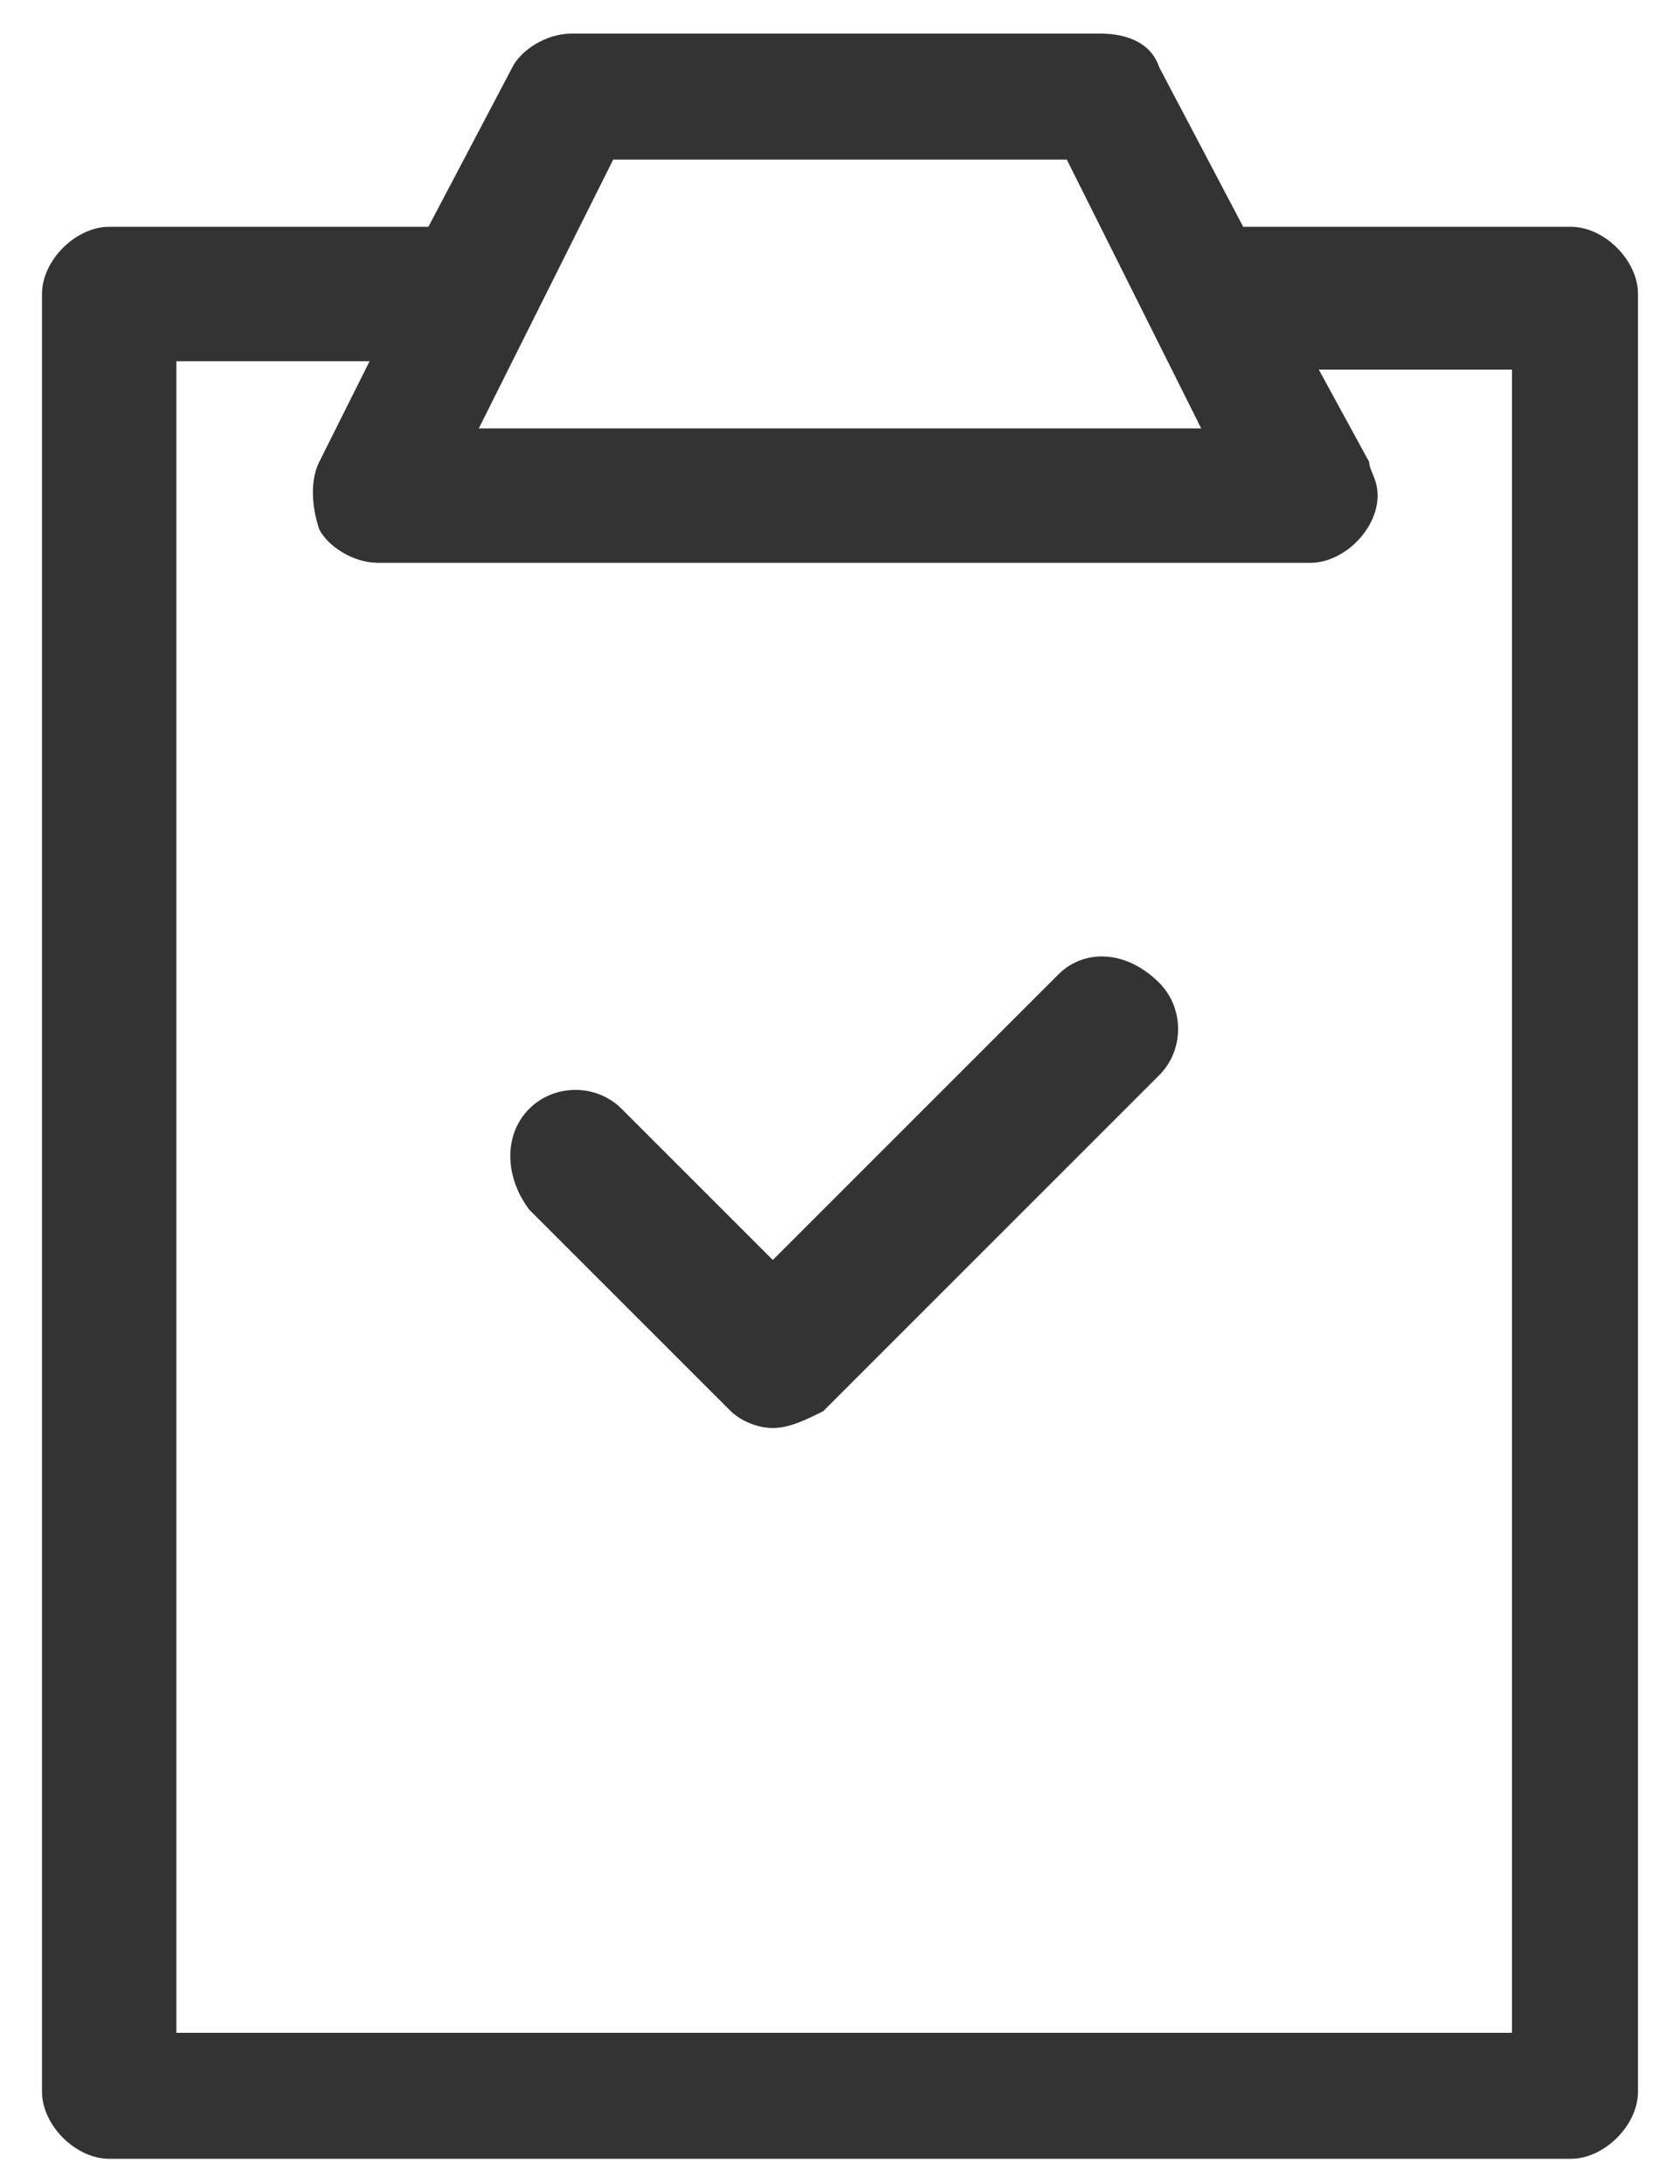 <?xml version="1.0" encoding="utf-8"?>
<!-- Generator: Adobe Illustrator 24.0.0, SVG Export Plug-In . SVG Version: 6.00 Build 0)  -->
<svg version="1.1" id="レイヤー_1" xmlns="http://www.w3.org/2000/svg" xmlns:xlink="http://www.w3.org/1999/xlink" x="0px"
	 y="0px" viewBox="0 0 20 26" style="enable-background:new 0 0 20 26;" xml:space="preserve">
<style type="text/css">
	.st0{fill:#333333;}
</style>
<g>
	<path class="st0" d="M18.7,25.7c0.4,0,0.8-0.4,0.8-0.8V3.5c0-0.4-0.4-0.8-0.8-0.8h-3.9l-1-1.9c-0.1-0.3-0.4-0.4-0.7-0.4H6.8
		c-0.3,0-0.6,0.2-0.7,0.4l-1,1.9H1.3c-0.4,0-0.8,0.4-0.8,0.8v21.4c0,0.4,0.4,0.8,0.8,0.8H18.7z M7.3,1.9h5.4l1.6,3.2H5.7L7.3,1.9z
		 M2.1,4.3h2.3L3.8,5.5c-0.1,0.2-0.1,0.5,0,0.8c0.1,0.2,0.4,0.4,0.7,0.4h11.1c0,0,0,0,0,0c0.4,0,0.8-0.4,0.8-0.8
		c0-0.2-0.1-0.3-0.1-0.4l-0.6-1.1h2.3v19.8H2.1V4.3z"/>
	<path class="st0" d="M12.6,11.6L9.2,15l-1.8-1.8c-0.3-0.3-0.8-0.3-1.1,0C6,13.5,6,14,6.3,14.4l2.4,2.4C8.8,16.9,9,17,9.2,17
		c0.2,0,0.4-0.1,0.6-0.2l4-4c0.3-0.3,0.3-0.8,0-1.1C13.4,11.3,12.9,11.3,12.6,11.6z"/>
</g>
</svg>
